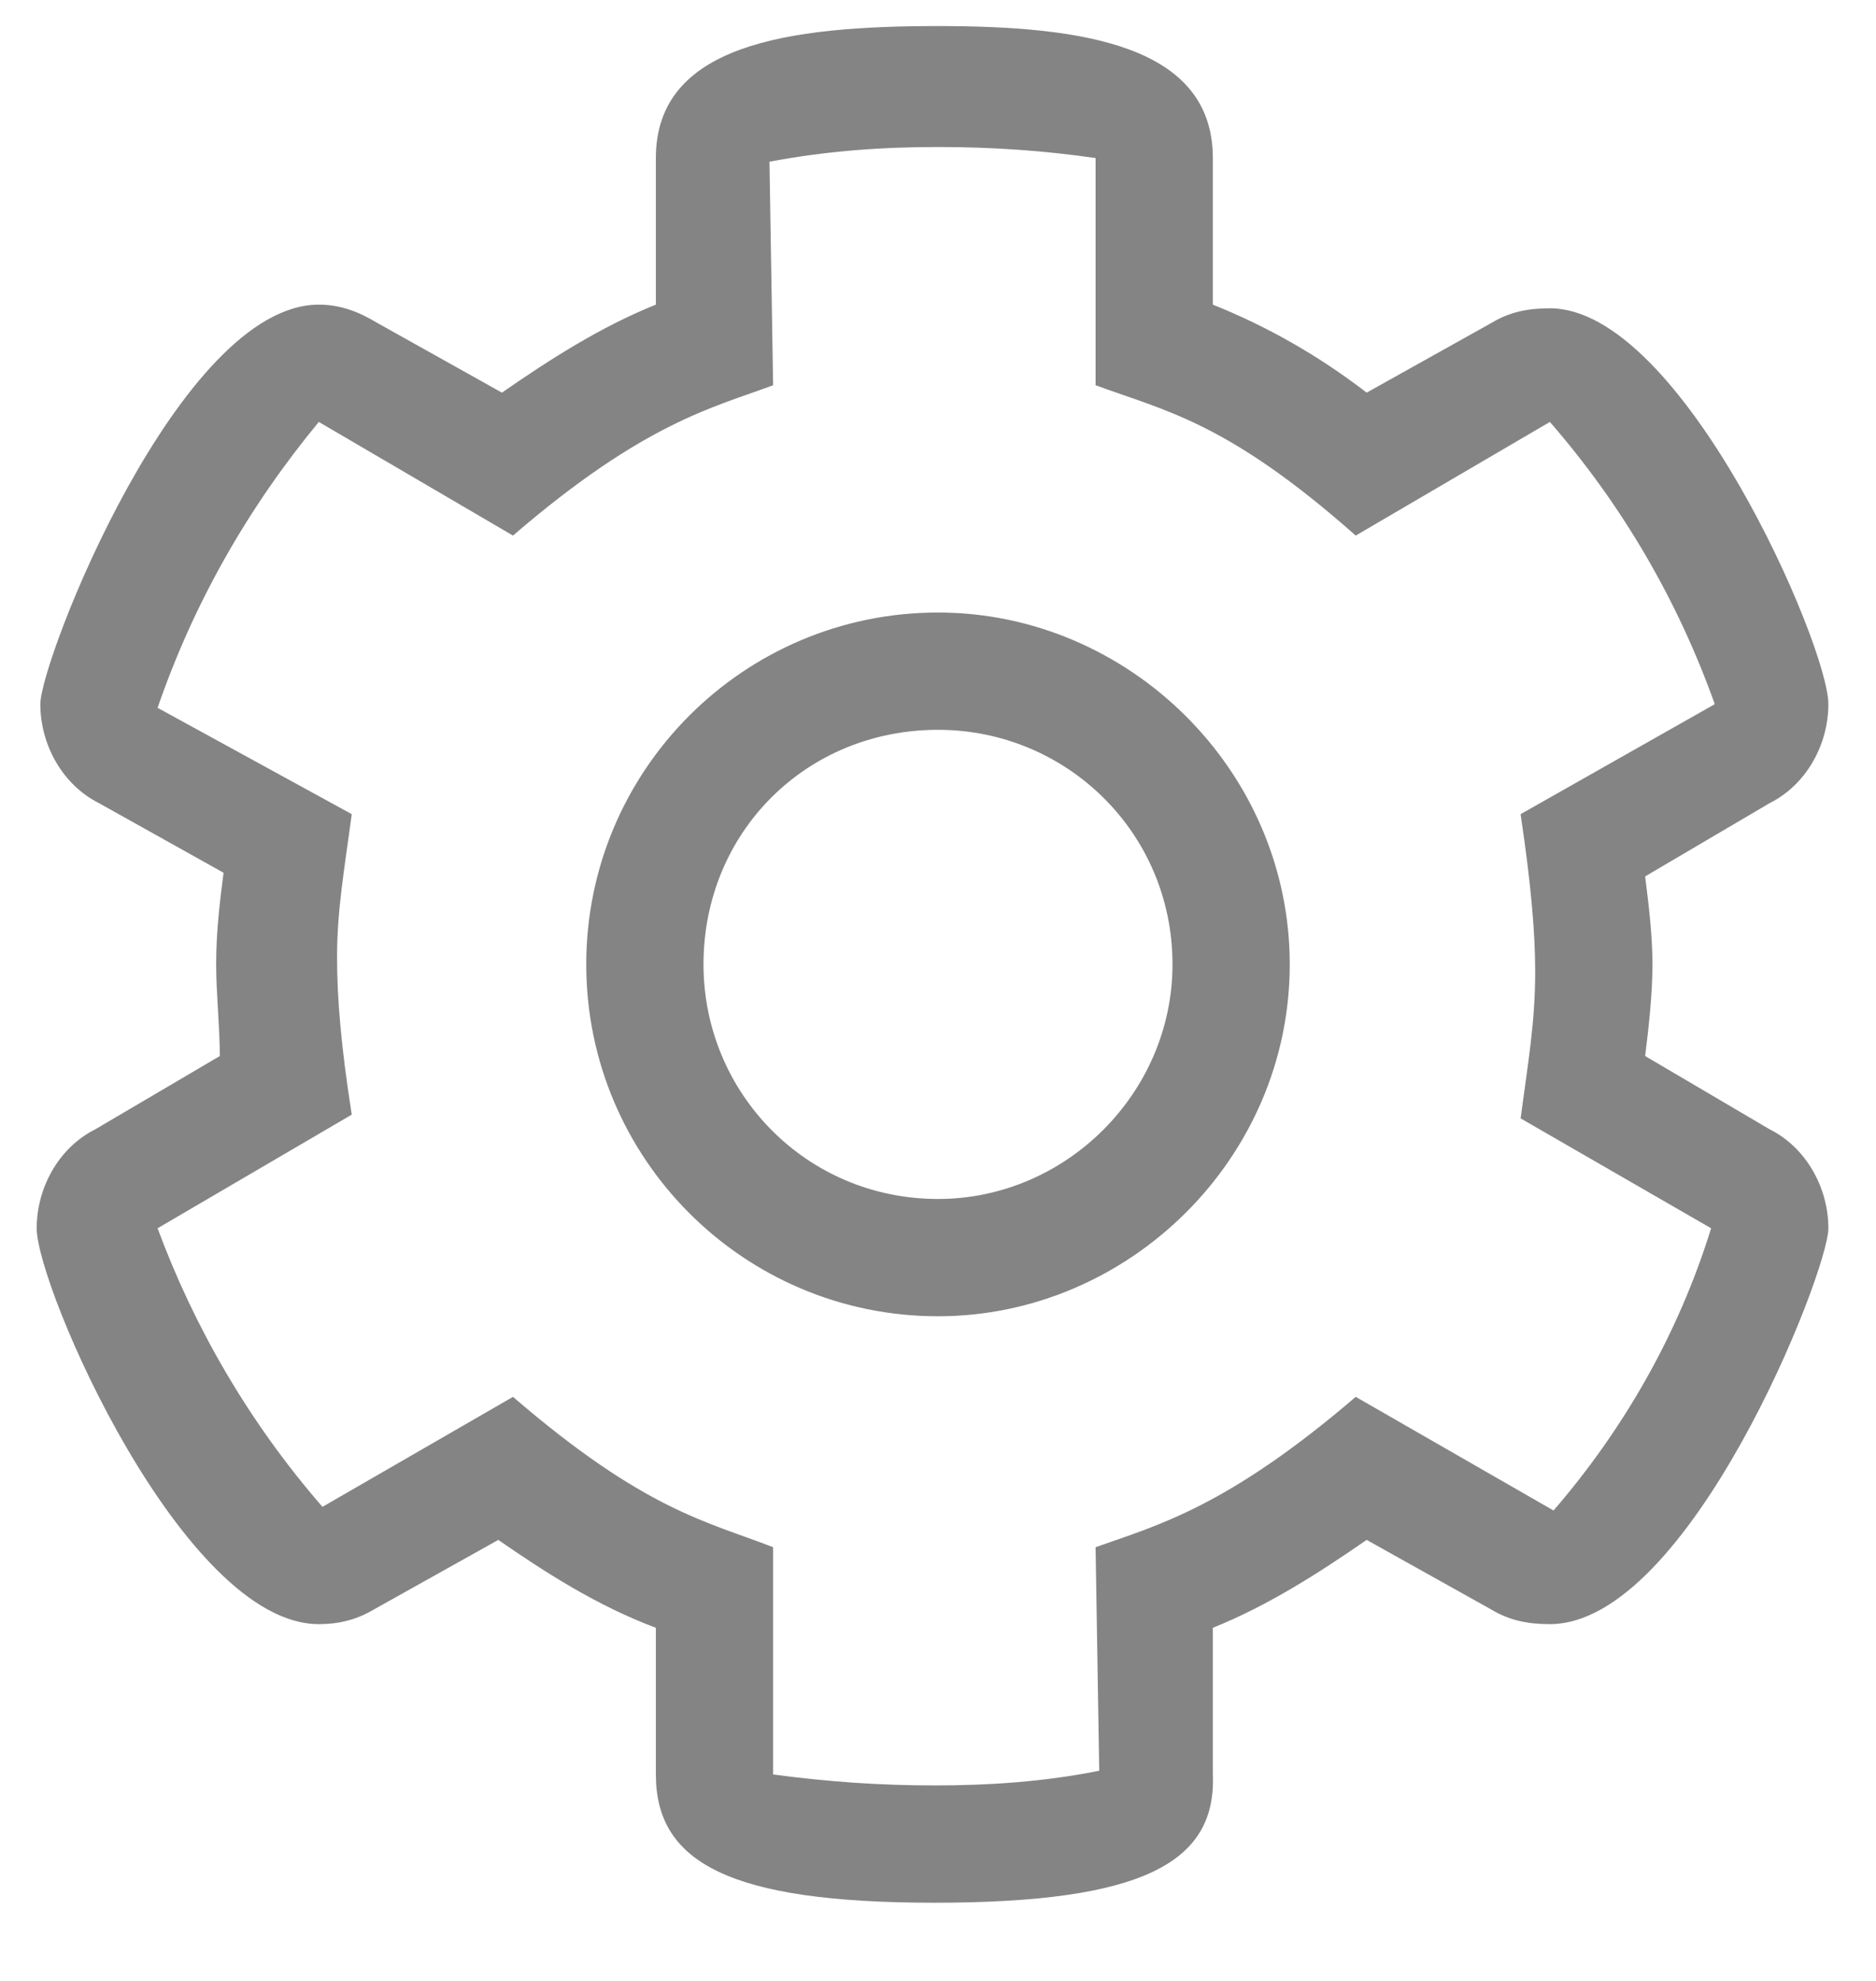 <svg width="18" height="19" viewBox="0 0 18 19" fill="none" xmlns="http://www.w3.org/2000/svg">
<path d="M8.965 18.25C6.996 18.25 6.293 17.863 6.293 17.02V15.613C5.73 15.402 5.238 15.086 4.781 14.77L3.586 15.438C3.41 15.543 3.234 15.578 3.059 15.578C1.758 15.578 0.352 12.344 0.352 11.781C0.352 11.395 0.562 11.008 0.914 10.832L2.109 10.129C2.109 9.848 2.074 9.531 2.074 9.25C2.074 8.934 2.109 8.652 2.145 8.371L0.949 7.703C0.598 7.527 0.387 7.141 0.387 6.754C0.387 6.332 1.723 2.922 3.059 2.922C3.27 2.922 3.445 2.992 3.621 3.098L4.816 3.766C5.273 3.449 5.766 3.133 6.293 2.922V1.516C6.293 0.426 7.559 0.25 9 0.25C10.371 0.25 11.637 0.426 11.637 1.516V2.922C12.164 3.133 12.656 3.414 13.113 3.766L14.309 3.098C14.484 2.992 14.66 2.957 14.871 2.957C16.137 2.957 17.543 6.191 17.543 6.754C17.543 7.141 17.332 7.527 16.98 7.703L15.785 8.406C15.82 8.688 15.855 8.969 15.855 9.25C15.855 9.531 15.82 9.848 15.785 10.129L16.98 10.832C17.332 11.008 17.543 11.395 17.543 11.781C17.543 12.203 16.207 15.578 14.871 15.578C14.66 15.578 14.484 15.543 14.309 15.438L13.113 14.77C12.656 15.086 12.164 15.402 11.637 15.613V17.02C11.672 17.863 10.969 18.25 8.965 18.25ZM4.922 13.398C6.188 14.488 6.785 14.594 7.418 14.84V17.02C7.945 17.09 8.438 17.125 8.965 17.125C9.492 17.125 10.02 17.09 10.547 16.984L10.512 14.84C11.109 14.629 11.777 14.453 13.008 13.398L14.906 14.488C15.574 13.715 16.102 12.801 16.418 11.781L14.59 10.727C14.66 10.199 14.73 9.812 14.73 9.32C14.73 8.969 14.695 8.512 14.59 7.809L16.453 6.754C16.102 5.77 15.574 4.855 14.871 4.047L13.008 5.137C11.777 4.047 11.18 3.941 10.512 3.695V1.516C10.02 1.445 9.527 1.41 9 1.41C8.473 1.41 7.945 1.445 7.383 1.551L7.418 3.695C6.855 3.906 6.188 4.047 4.922 5.137L3.059 4.047C2.391 4.855 1.863 5.77 1.512 6.789L3.375 7.809C3.305 8.336 3.234 8.723 3.234 9.18C3.234 9.566 3.27 10.023 3.375 10.691L1.512 11.781C1.863 12.73 2.391 13.645 3.094 14.453L4.922 13.398ZM9 12.625C7.137 12.625 5.625 11.113 5.625 9.25C5.625 7.387 7.137 5.875 9 5.875C10.828 5.875 12.375 7.387 12.375 9.25C12.375 11.113 10.828 12.625 9 12.625ZM9 7C7.734 7 6.75 7.984 6.75 9.25C6.75 10.48 7.734 11.5 9 11.5C10.23 11.5 11.25 10.48 11.25 9.25C11.25 7.984 10.23 7 9 7Z" fill="#848484"/>
</svg>

